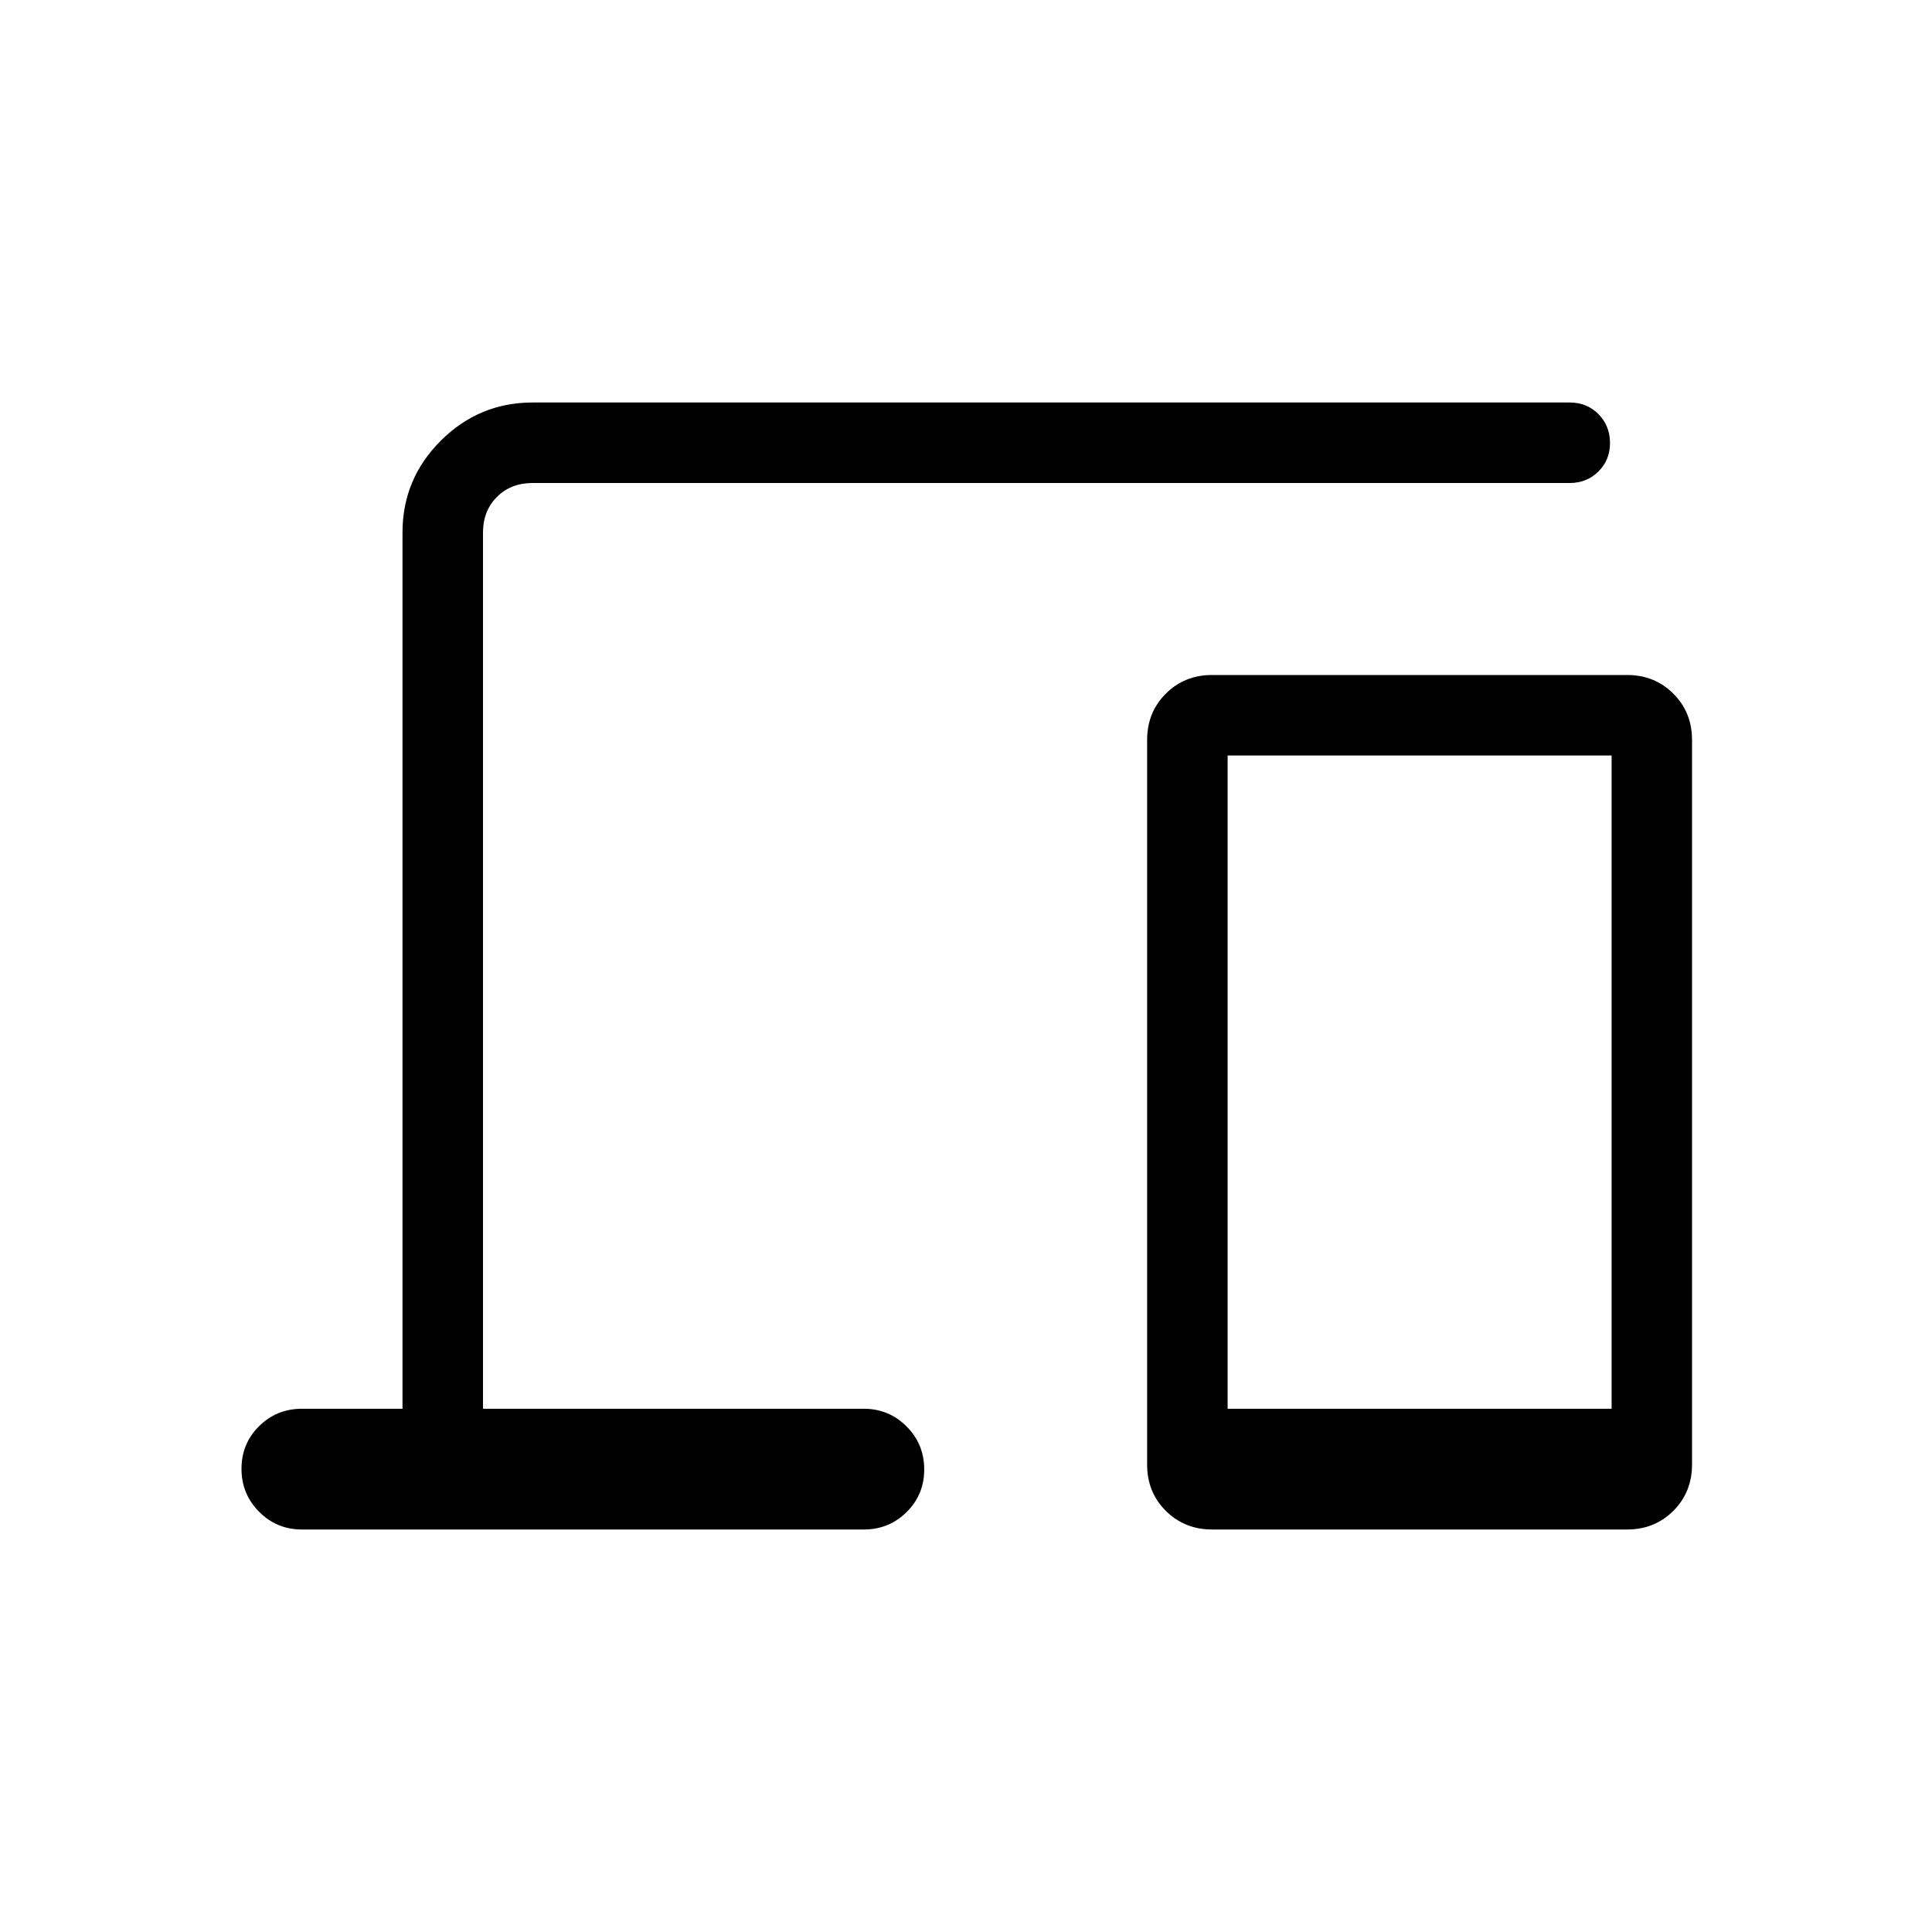 <svg xmlns="http://www.w3.org/2000/svg" width="32" height="32" viewBox="0 0 24 24"><path fill="currentColor" d="M3.75 19q-.312 0-.531-.22T3 18.246t.219-.53t.531-.216H5V6.616q0-.667.475-1.141T6.615 5H19.5q.213 0 .356.144t.144.357t-.144.356T19.5 6H6.616q-.27 0-.443.173T6 6.616V17.5h4.73q.313 0 .532.22t.219.534q0 .313-.219.53q-.219.216-.531.216zm11.308 0q-.343 0-.576-.232t-.232-.576v-9q0-.343.232-.575t.576-.232h5.154q.343 0 .575.232t.232.575v9q0 .344-.232.576t-.575.232zm.192-1.5h4.77V9.385h-4.77zm0 0h4.77z"/></svg>